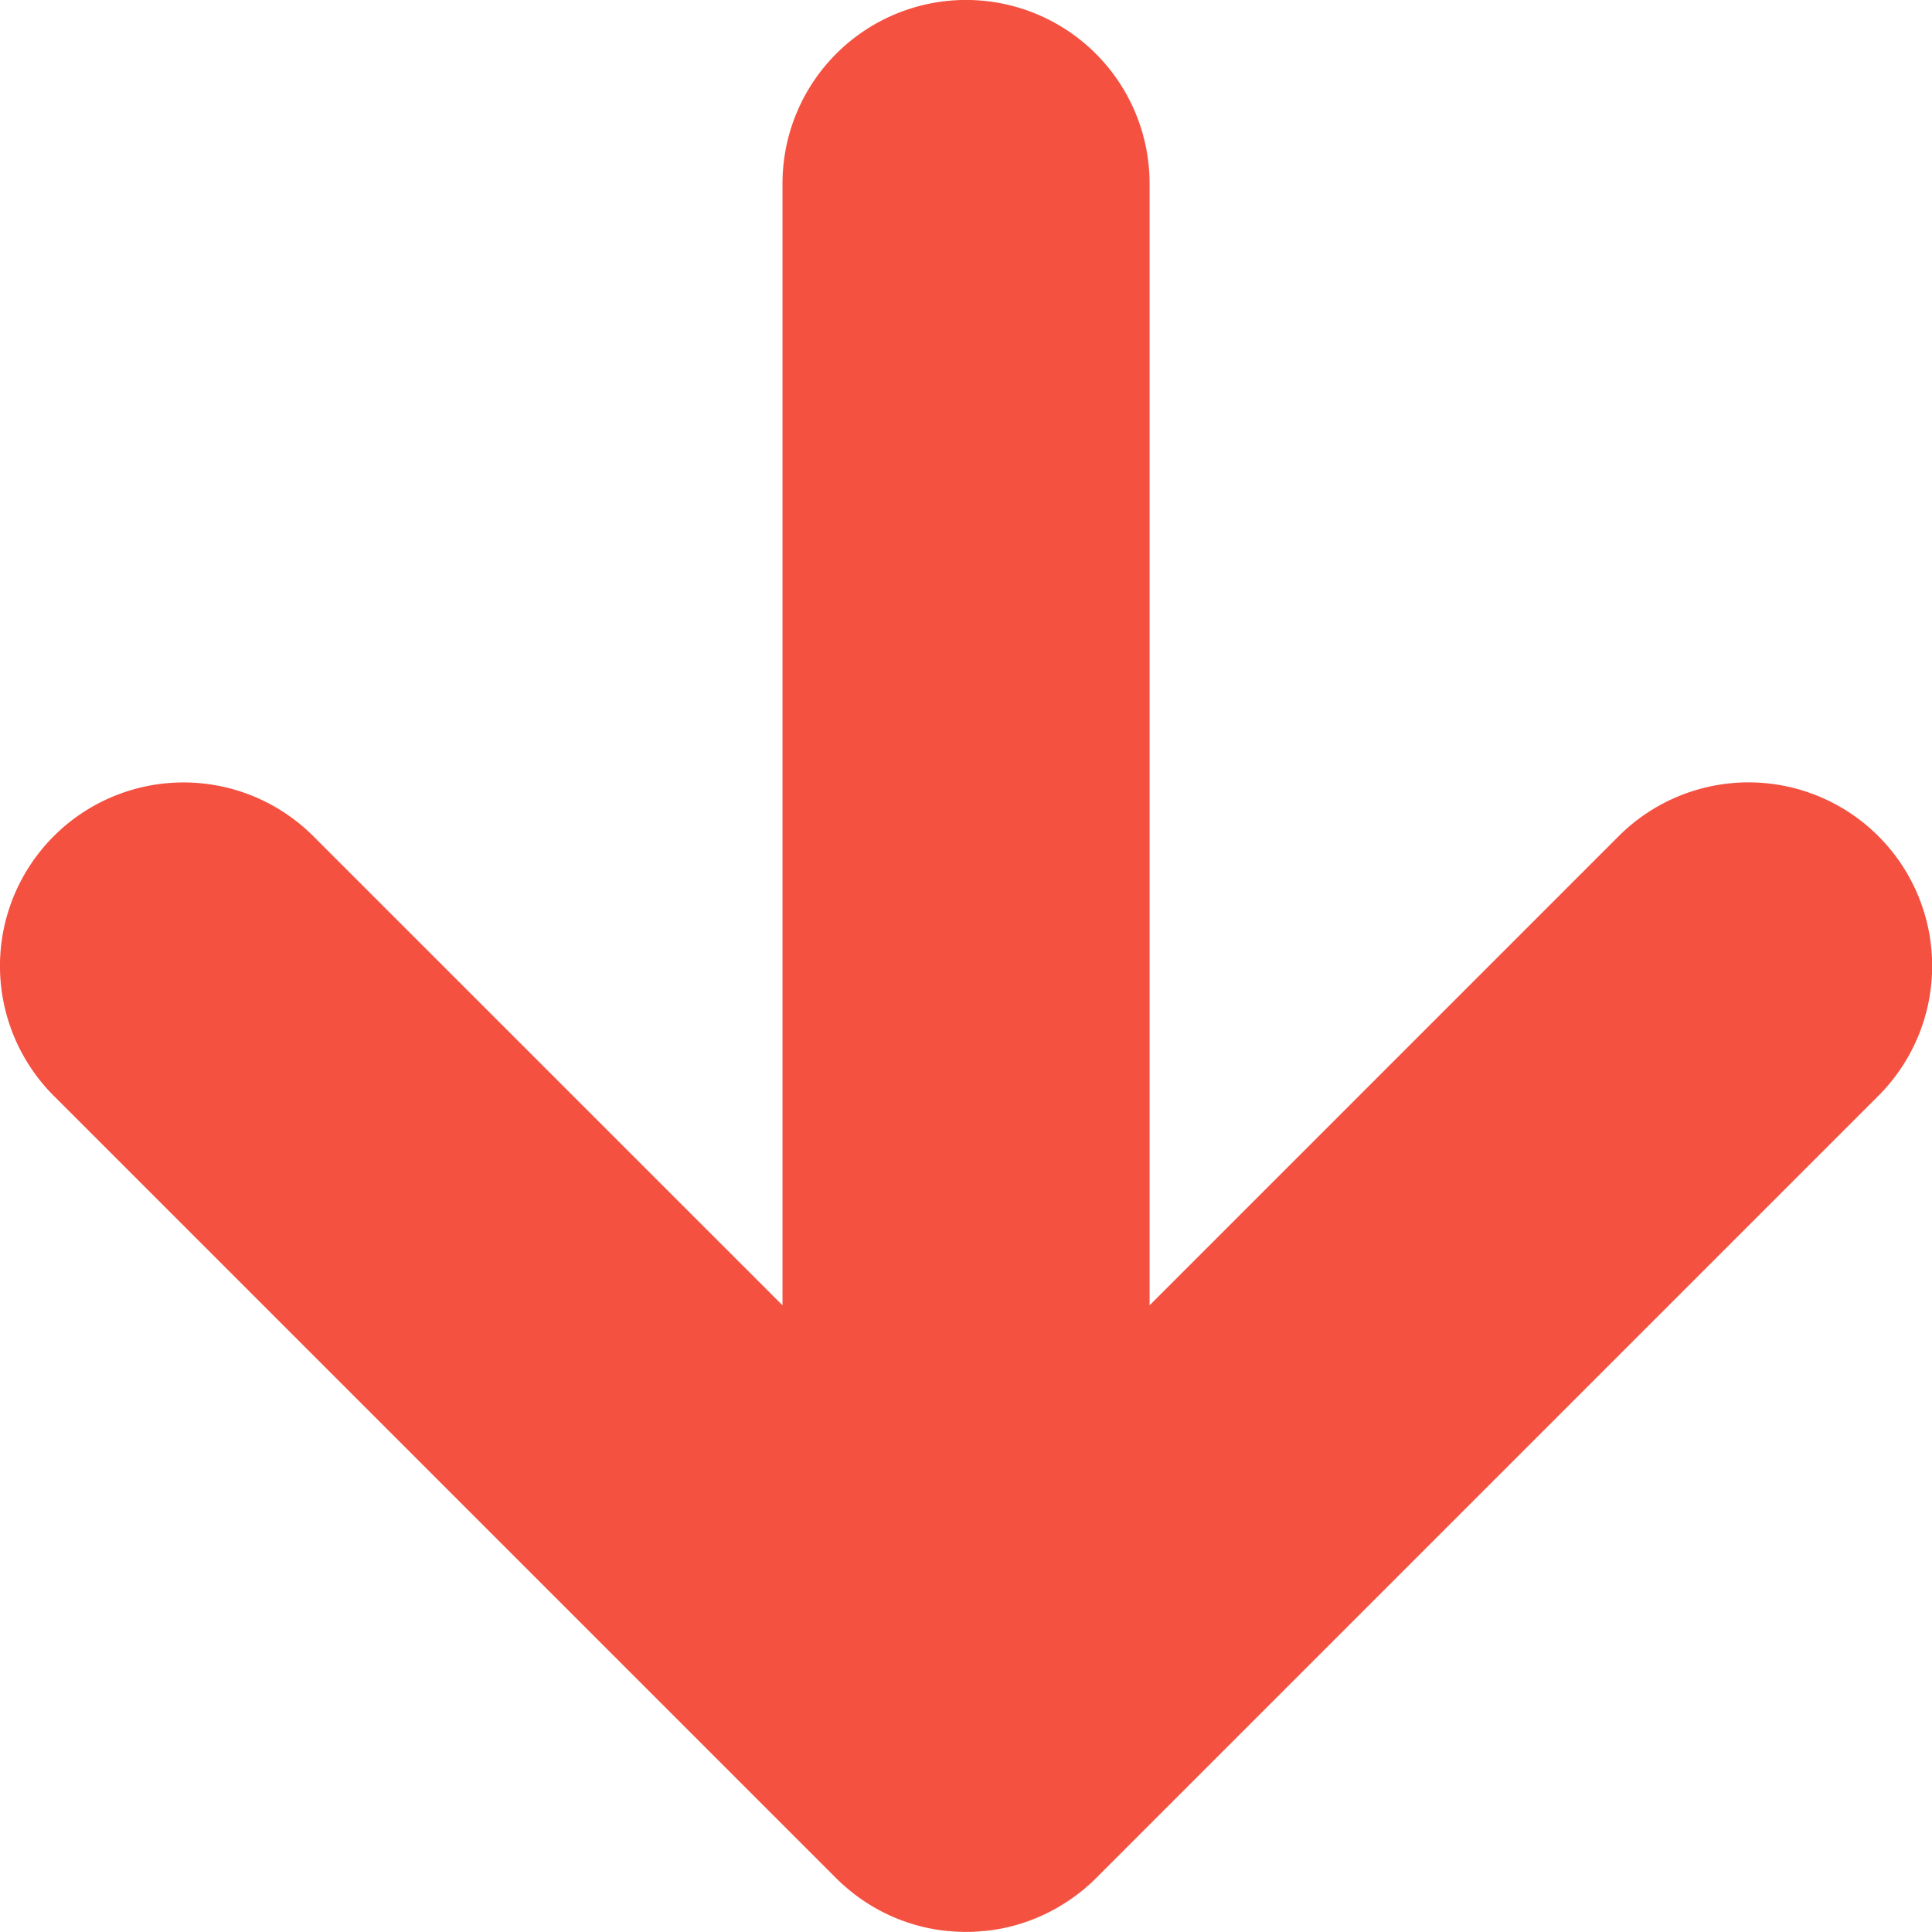 <svg xmlns="http://www.w3.org/2000/svg" width="100" height="100" viewBox="0 0 100 100"><defs><style>.a{fill:#f45141;}</style></defs><g transform="translate(594.102 -878.829) rotate(90)"><path class="a" d="M888.327,553.6h58.065L922.11,577.885a9.5,9.5,0,0,0,13.437,13.435l40.5-40.5h0c.108-.11.216-.223.319-.338a.612.612,0,0,0,.065-.077c.083-.091.164-.182.24-.276.019-.024.038-.048.056-.071.081-.1.159-.2.234-.3l.029-.042c.083-.113.163-.227.242-.343l0,0a9.447,9.447,0,0,0,1.548-4.326c0-.023,0-.047,0-.069.015-.132.024-.263.032-.4.008-.159.013-.317.013-.476s0-.318-.013-.477c-.007-.133-.017-.264-.032-.4,0-.023,0-.046,0-.07a9.443,9.443,0,0,0-1.548-4.324s0,0,0-.006c-.079-.116-.159-.23-.242-.343l-.029-.043q-.113-.152-.234-.3c-.017-.024-.036-.048-.056-.072-.076-.094-.157-.185-.24-.277a.757.757,0,0,0-.065-.077c-.1-.115-.211-.227-.319-.337h0l-40.5-40.5A9.5,9.5,0,0,0,922.11,510.32L946.392,534.6H888.327a9.5,9.5,0,0,0,0,19Z" transform="translate(0 0)"/></g></svg>